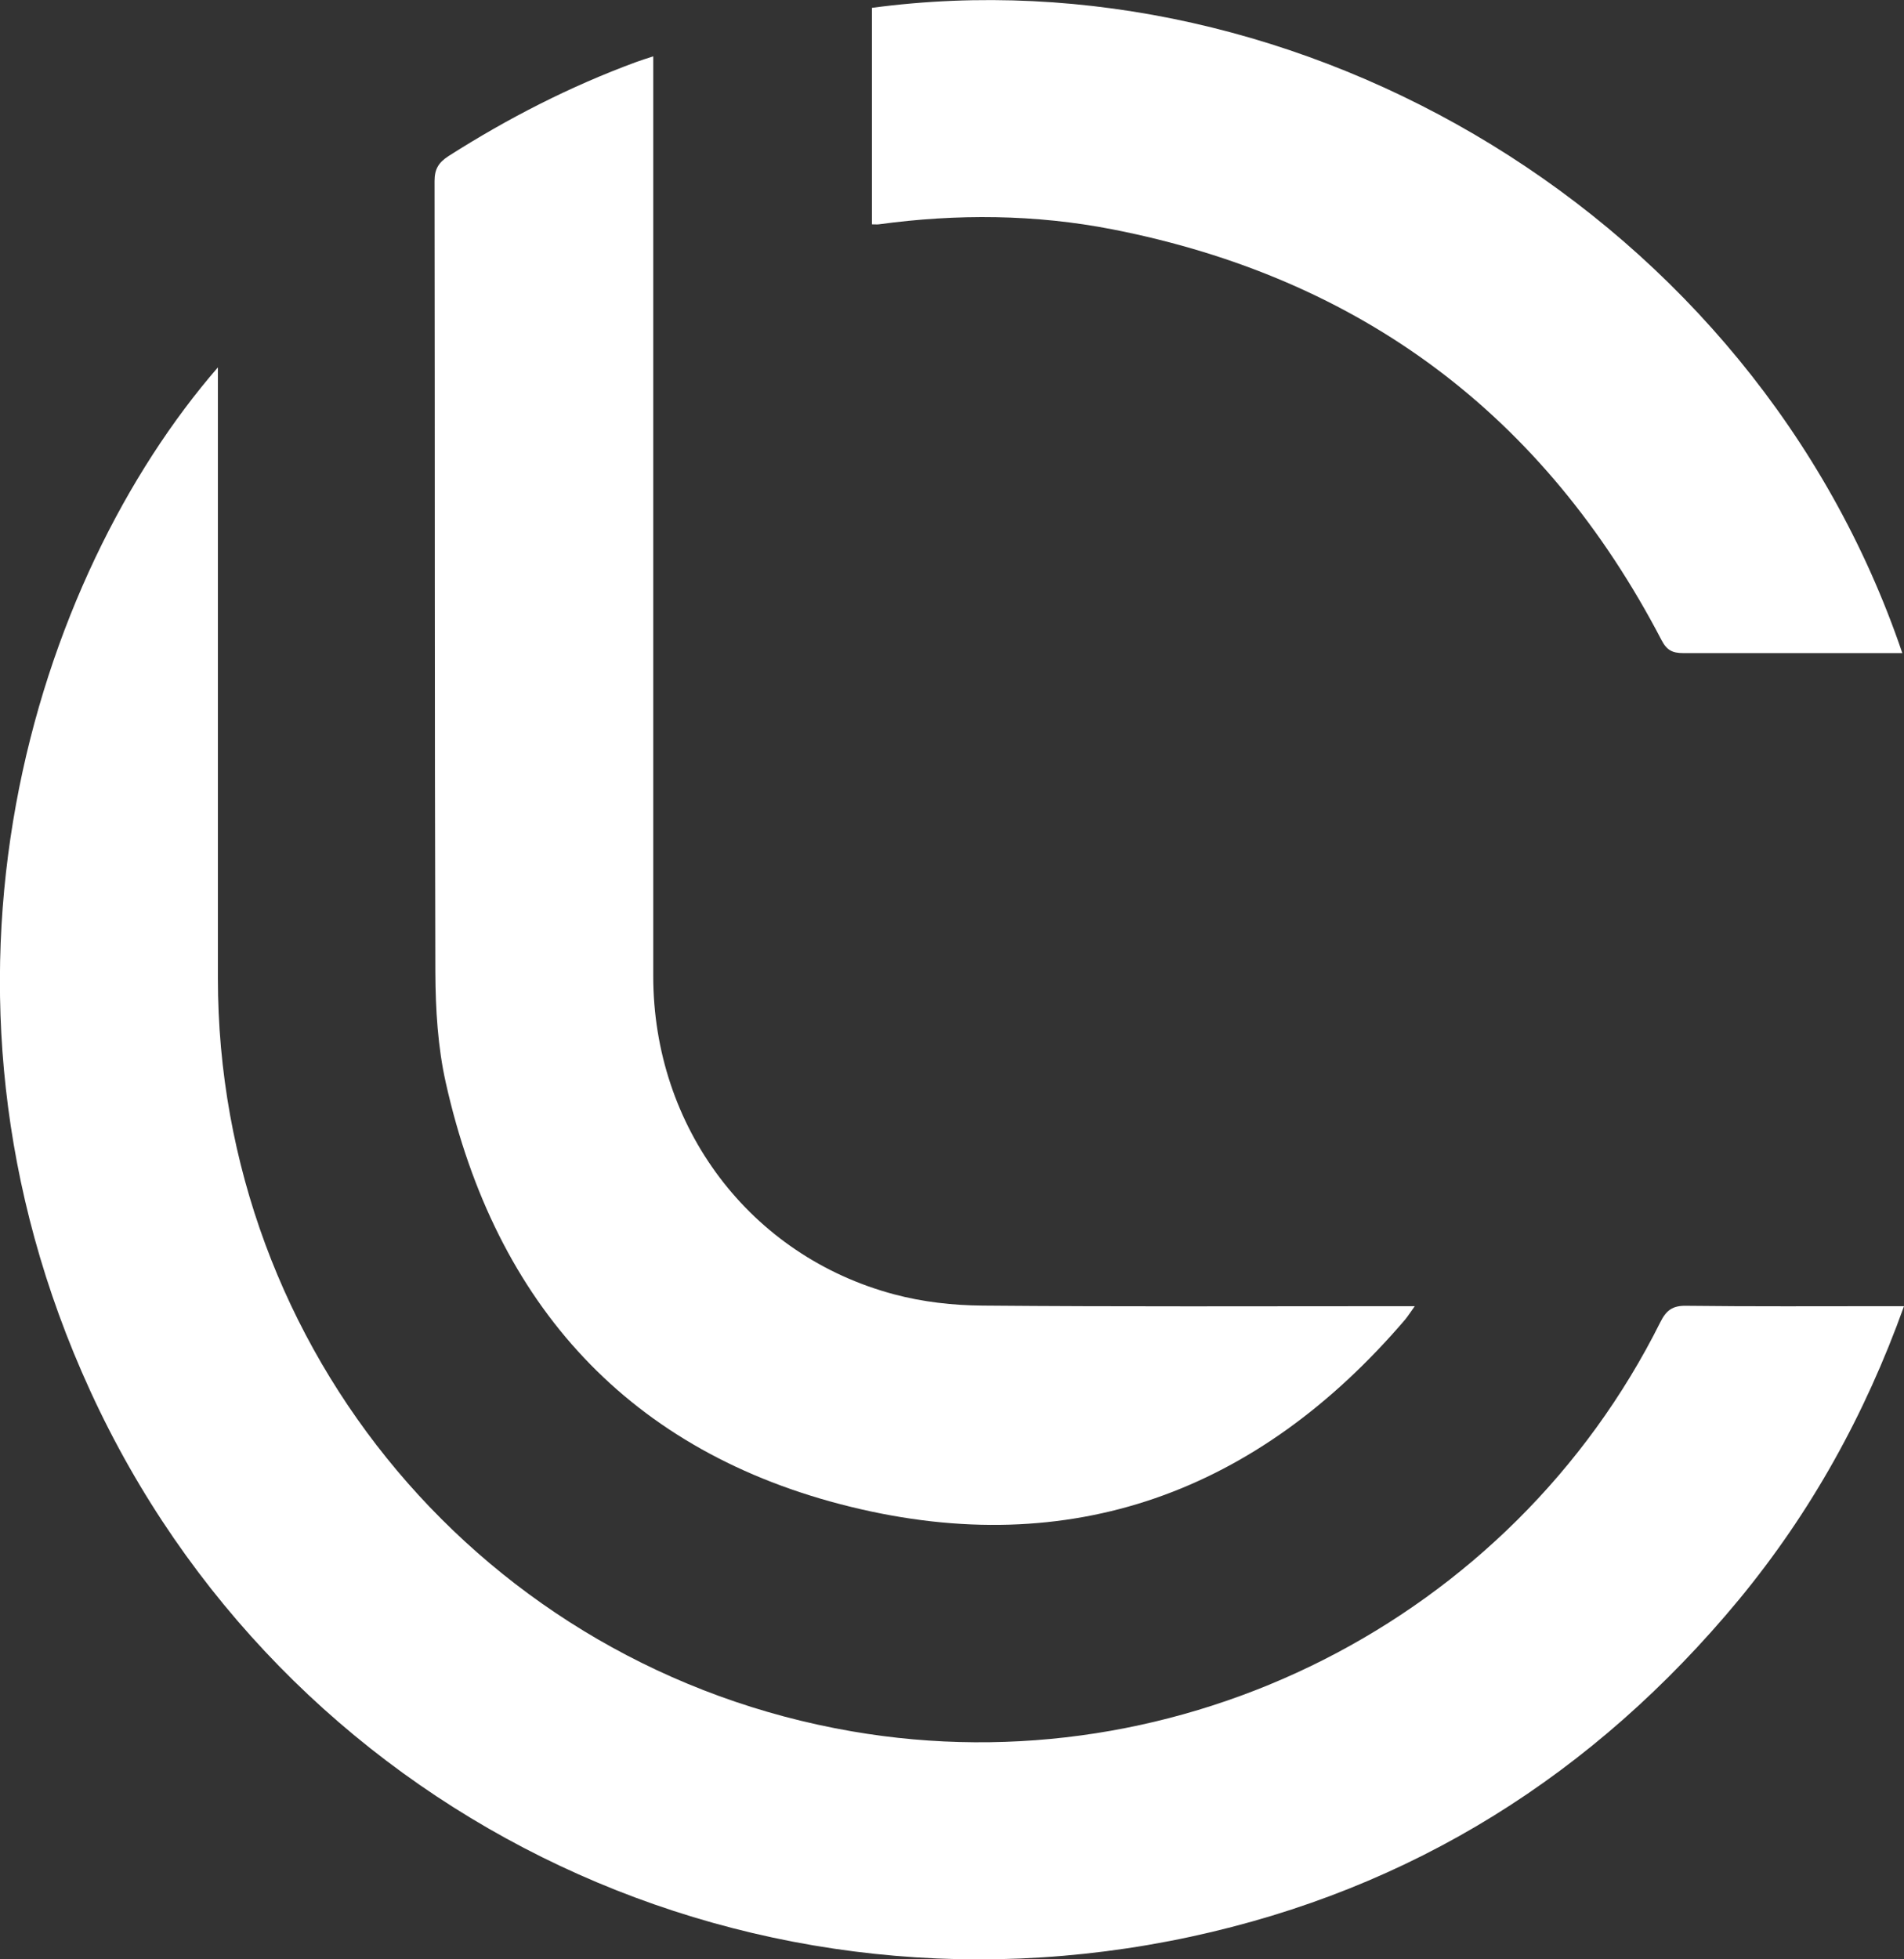 <svg id="Capa_2" data-name="Capa 2" xmlns="http://www.w3.org/2000/svg" viewBox="0 0 94.64 97.38"><rect x="0" y="0" width="94.64" height="97.38" fill="#333333" stroke="none"/><defs><style>.cls-1{fill:#fff}</style></defs><g id="Capa_1-2" data-name="Capa 1"><g id="b"><g id="c"><path class="cls-1" d="M10.83 18.26v30.36c0 18.52 13.26 34.28 31.51 37.43 16.32 2.82 32.79-5.51 40.19-20.34.29-.58.6-.82 1.27-.81 3.3.04 6.6.02 9.91.02h.93c-1.94 5.41-4.63 10.25-8.21 14.59-7.18 8.67-16.24 14.38-27.25 16.75C36.6 101.12 14 89.88 4.49 69.14c-9.3-20.27-2.67-40.5 6.34-50.88z"/><path class="cls-1" d="M70.33 64.91c-.23.32-.35.51-.49.68-7.34 8.58-16.61 11.99-27.56 9.3C31.3 72.2 24.63 64.86 22.16 53.82c-.4-1.78-.51-3.65-.52-5.48-.04-13.11-.02-26.23-.04-39.34 0-.6.2-.92.69-1.24 2.95-1.88 6.05-3.47 9.34-4.68.24-.09.48-.16.84-.28v45.71c0 7.52 4.81 13.91 11.97 15.82 1.42.38 2.93.55 4.4.56 6.84.06 13.68.03 20.52.03h.97zm24.23-32.45H83.67c-.54 0-.82-.14-1.08-.64-5.82-11.17-14.93-18-27.29-20.42-3.84-.75-7.73-.78-11.62-.25-.09.01-.18 0-.34 0V.39C64.59-2.46 87.17 10.7 94.56 32.47z"/></g></g></g></svg>